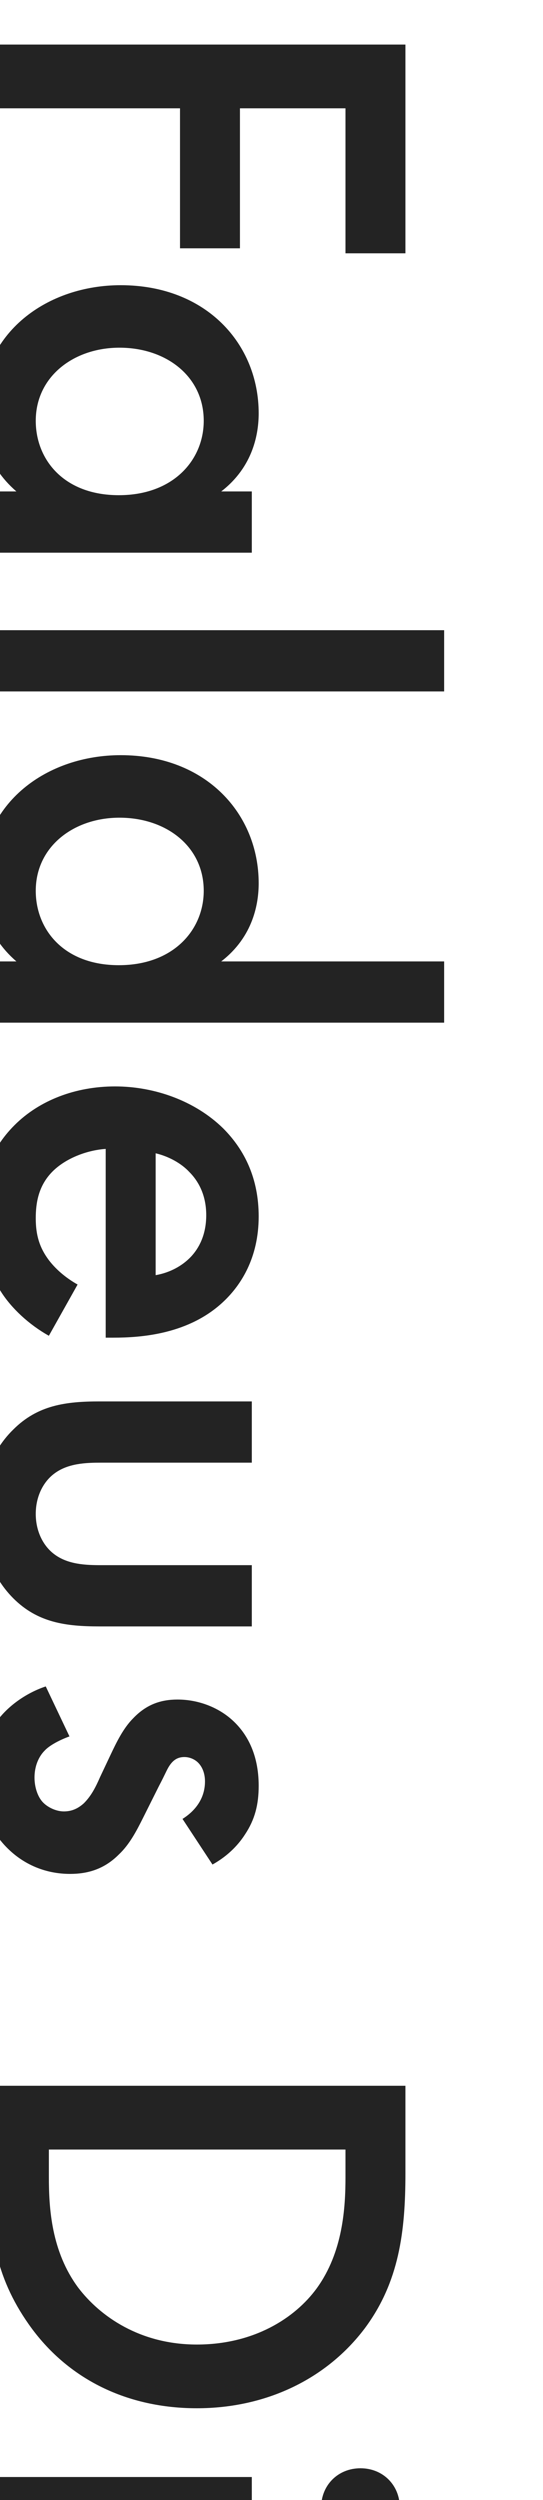<?xml version="1.0" encoding="UTF-8"?><svg id="_レイヤー_2" xmlns="http://www.w3.org/2000/svg" xmlns:xlink="http://www.w3.org/1999/xlink" viewBox="0 0 200 920"><defs><style>.cls-1{clip-path:url(#clippath);}.cls-2{fill:none;}.cls-2,.cls-3{stroke-width:0px;}.cls-3{fill:#232323;}</style><clipPath id="clippath"><rect class="cls-2" width="200" height="920"/></clipPath></defs><g id="bg"><g class="cls-1"><path class="cls-3" d="M127.25,93.22v-53.36h-38.87v51.52h-22.08v-51.52H-4.08v-23.46h153.41v76.82h-22.08Z"/><path class="cls-3" d="M92.75,180.85v22.54H-4.08v-22.54H6.04c-11.5-9.89-13.11-22.08-13.11-28.98,0-29.9,24.84-46.92,51.52-46.92,31.51,0,50.83,21.62,50.83,47.15,0,7.13-1.84,19.55-13.8,28.75h11.27ZM43.99,127.95c-16.79,0-30.82,10.58-30.82,26.91,0,14.26,10.35,27.37,30.59,27.37s31.28-13.11,31.28-27.37c0-16.33-13.8-26.91-31.05-26.91Z"/><path class="cls-3" d="M163.59,254.45H-4.08v-22.54h167.67v22.54Z"/><path class="cls-3" d="M163.59,353.8v22.54H-4.08v-22.54H6.04c-11.5-9.89-13.11-22.08-13.11-28.98,0-29.9,24.84-46.92,51.52-46.92,31.51,0,50.83,21.62,50.83,47.15,0,7.13-1.84,19.55-13.8,28.75h82.11ZM43.99,300.91c-16.79,0-30.82,10.58-30.82,26.91,0,14.26,10.35,27.37,30.59,27.37s31.28-13.11,31.28-27.37c0-16.33-13.8-26.91-31.05-26.91Z"/><path class="cls-3" d="M18,491.57c-7.36-4.14-13.8-10.12-17.71-16.33-5.06-7.82-7.36-18.17-7.36-28.52,0-12.88,3.22-23.46,12.42-32.66,9.2-9.2,22.54-14.26,37.03-14.26s29.44,5.29,39.79,15.41c8.05,8.05,13.11,18.63,13.11,32.43,0,15.41-6.67,25.3-12.65,31.05-12.88,12.42-30.82,13.57-40.94,13.57h-2.76v-69.46c-6.9.46-14.72,3.45-19.55,8.28-5.29,5.29-6.21,11.73-6.21,17.25,0,6.21,1.38,10.81,4.83,15.41,2.99,3.91,6.9,6.9,10.58,8.97l-10.58,18.86ZM57.33,469.26c5.29-.92,9.89-3.45,13.11-6.9,2.76-2.99,5.52-7.82,5.52-15.18,0-7.82-3.22-12.88-6.21-15.87-2.99-3.22-7.59-5.75-12.42-6.9v44.85Z"/><path class="cls-3" d="M92.75,538.26h-55.43c-5.75,0-12.42.23-17.48,4.14-3.91,2.99-6.67,8.28-6.67,14.72s2.76,11.73,6.67,14.72c5.06,3.91,11.73,4.14,17.48,4.14h55.43v22.54h-56.12c-12.42,0-22.77-1.38-31.74-10.35-8.74-8.74-11.96-20.7-11.96-31.51,0-9.89,2.99-21.85,11.96-30.59,8.97-8.97,19.32-10.35,31.74-10.35h56.12v22.54Z"/><path class="cls-3" d="M67.22,669.36c3.68-2.3,8.28-6.67,8.28-13.8,0-3.22-1.15-5.52-2.53-6.9-1.15-1.15-2.99-2.07-5.06-2.07-2.53,0-4.14,1.15-5.52,3.22-.92,1.38-1.38,2.76-3.91,7.59l-5.75,11.5c-2.53,5.06-5.06,9.89-8.97,13.57-5.29,5.29-11.27,7.13-17.94,7.13-8.74,0-16.33-3.22-22.08-8.51-8.28-7.59-10.81-17.02-10.81-27.14,0-6.21.92-14.03,6.21-20.93,4.14-5.52,10.81-10.12,17.71-12.42l8.74,18.4c-3.22,1.15-7.36,3.22-9.2,5.29-1.38,1.38-3.68,4.6-3.68,9.89,0,3.45,1.15,7.13,3.22,9.2,1.84,1.84,4.83,3.22,7.59,3.22s5.06-.92,7.36-2.99c2.76-2.76,4.37-5.98,5.98-9.66l3.91-8.28c2.07-4.37,4.6-9.66,8.28-13.34,4.83-5.06,10.12-6.9,16.33-6.9,7.82,0,15.41,2.99,20.7,8.05,4.6,4.37,9.2,11.73,9.2,23.69,0,6.9-1.38,12.42-5.06,17.94-2.07,3.22-5.75,7.59-11.96,11.04l-11.04-16.79Z"/><path class="cls-3" d="M149.33,799.76c0,21.39-2.3,40.02-14.95,57.04-14.03,18.63-36.34,29.44-61.87,29.44s-47.61-10.58-61.87-30.82c-12.65-17.94-14.72-34.73-14.72-56.12v-31.74h153.41v32.2ZM18,791.03v10.12c0,11.5.92,27.37,10.81,40.71,8.05,10.58,22.77,20.93,43.7,20.93s36.11-9.66,44.16-20.7c9.66-13.34,10.58-29.67,10.58-40.94v-10.12H18Z"/><path class="cls-3" d="M92.75,934.08H-4.08v-22.54h96.83v22.54ZM147.26,922.81c0,8.28-6.21,14.49-14.49,14.49s-14.49-6.21-14.49-14.49,6.21-14.49,14.49-14.49,14.49,6.21,14.49,14.49Z"/></g></g></svg>